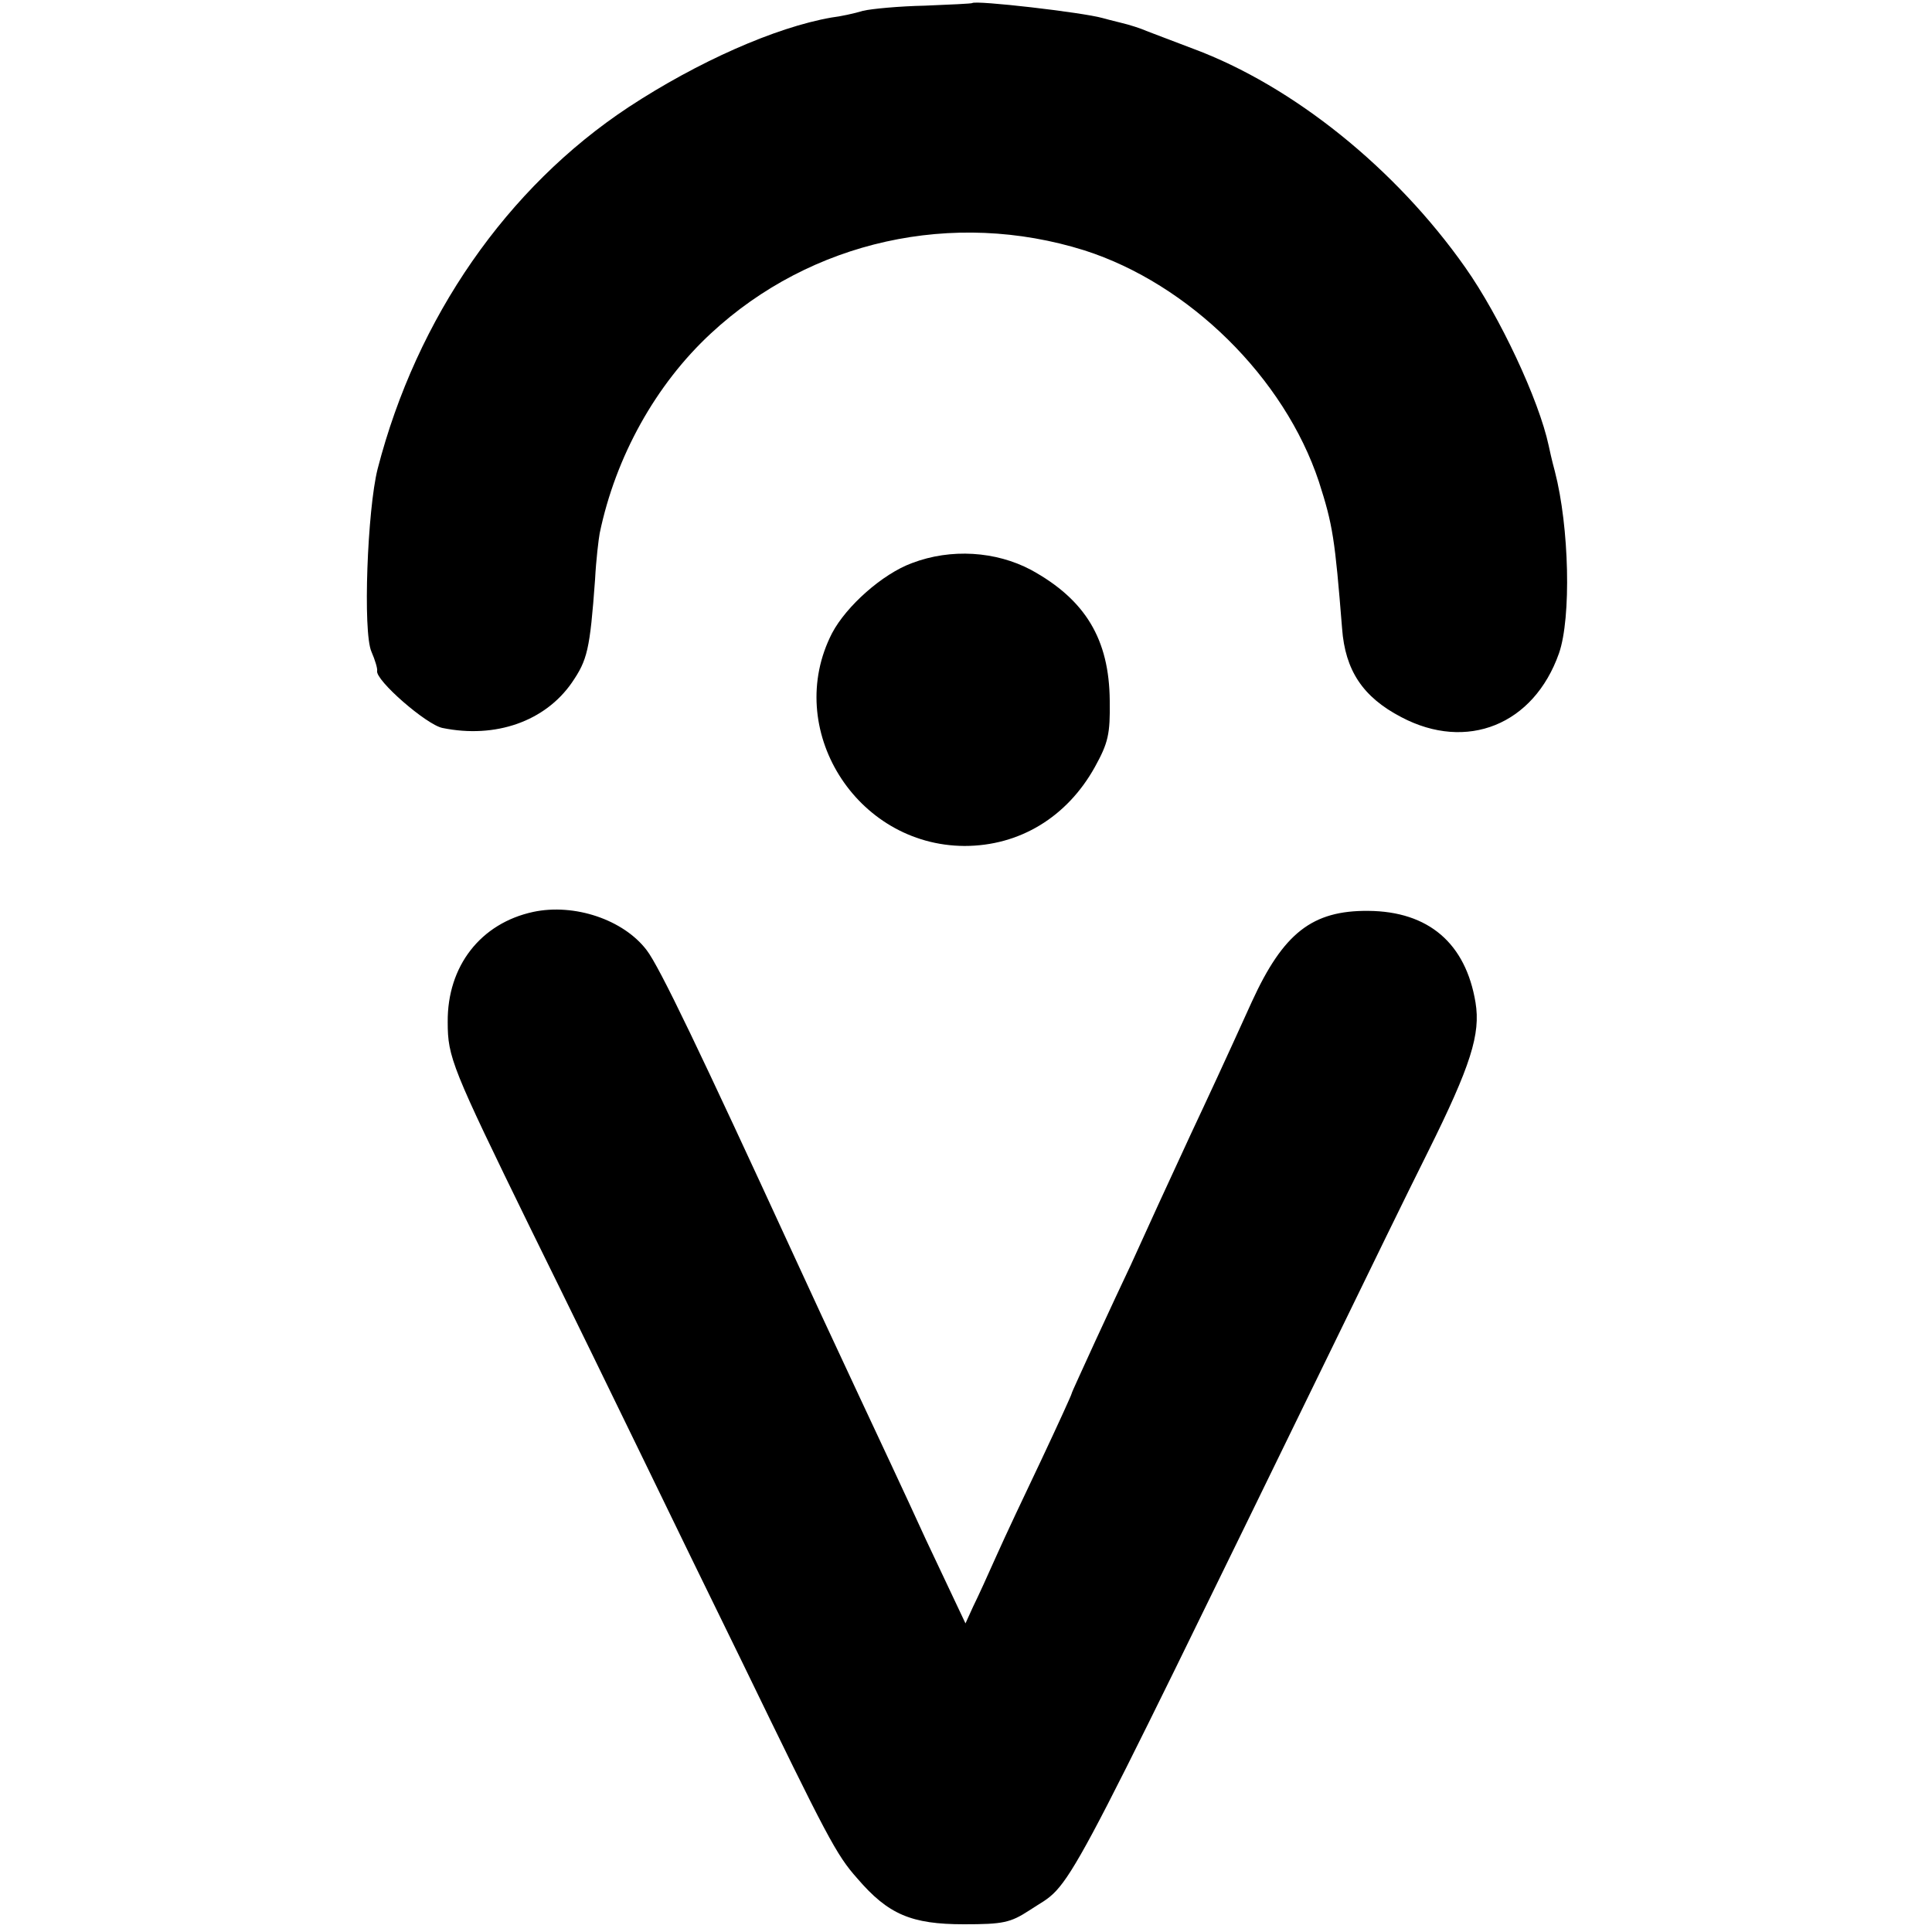 <svg version="1" xmlns="http://www.w3.org/2000/svg" width="500" height="500" viewBox="0 0 375 375"><path d="M188.7.6c-.1.1-4.2.3-9.2.5-4.9.1-10.3.6-12 1-1.6.5-4.4 1.1-6.1 1.3-10.9 1.9-26 8.6-39.4 17.4C98.4 36.4 80.9 61.6 73.3 91c-2 7.9-2.9 31.7-1.2 35.5.7 1.6 1.2 3.3 1.1 3.7-.4 1.8 9.6 10.5 12.7 11.1 10.3 2.1 19.9-1.3 25.1-8.8 3-4.4 3.5-6.3 4.5-20 .2-3.9.7-7.9.9-9 3.1-14.9 10.9-28.9 21.6-38.8 19.4-18 47-24.1 72.5-16.1 20.3 6.5 38.8 24.7 45.5 44.9 2.7 8.4 3.1 11 4.5 28.5.6 8.1 4 13.3 11.5 17.2 12.7 6.7 25.7 1.5 30.6-12.4 2.4-6.9 2-24.5-.8-35.3-.6-2.2-1.1-4.5-1.2-5-1.9-8.9-9.5-25.1-16.2-34.6-13.5-19.2-33.4-35.2-52.7-42.4-4-1.5-8.1-3.1-9.2-3.5-1.1-.5-3.3-1.2-5-1.6-1.6-.4-3.2-.8-3.5-.9-3.9-1.1-24.7-3.5-25.3-2.9z"/><path d="M177 109.3c-5.7 2.1-12.7 8.3-15.5 13.6-9.5 18.5 4.6 41.2 25.7 41.3 10.7 0 19.9-5.6 25.3-15.3 2.6-4.7 3-6.4 2.9-12.9-.1-11.9-4.7-19.6-15.3-25.4-6.8-3.6-15.5-4.2-23.1-1.3zM103.5 177c-10.2 2.2-16.7 10.5-16.6 21.4 0 6.8.8 8.8 16.1 40.1 7.3 14.8 17.2 35.1 22 45 4.8 9.9 13.3 27.4 19 39 16.6 34.2 18.3 37.5 22.4 42.1 6 7 10.5 8.9 20.7 8.9 7.6 0 9-.3 12.7-2.7 8.8-5.9 3.9 3.2 60.5-112.8 5.2-10.7 12.8-26.3 16.9-34.5 8.3-16.7 10.2-22.8 9.2-28.9-1.9-11.5-9.1-17.7-20.8-17.8-10.9-.1-16.5 4.3-22.6 17.6-5.3 11.7-8.7 19-11.8 25.6-4 8.6-8.9 19.3-11.7 25.5-1.3 2.7-4.4 9.4-6.9 14.8-2.5 5.5-4.6 10-4.6 10.2 0 .2-2.6 5.9-5.8 12.7-3.2 6.7-7.2 15.2-8.8 18.8-1.6 3.6-3.6 8-4.5 9.8l-1.5 3.3-7.7-16.3c-4.1-9-9.9-21.3-12.7-27.3-6.9-14.8-9.2-19.7-13-28-17.9-38.9-26-55.9-28.5-59.1-4.5-5.9-14-9.1-22-7.4z"/></svg>